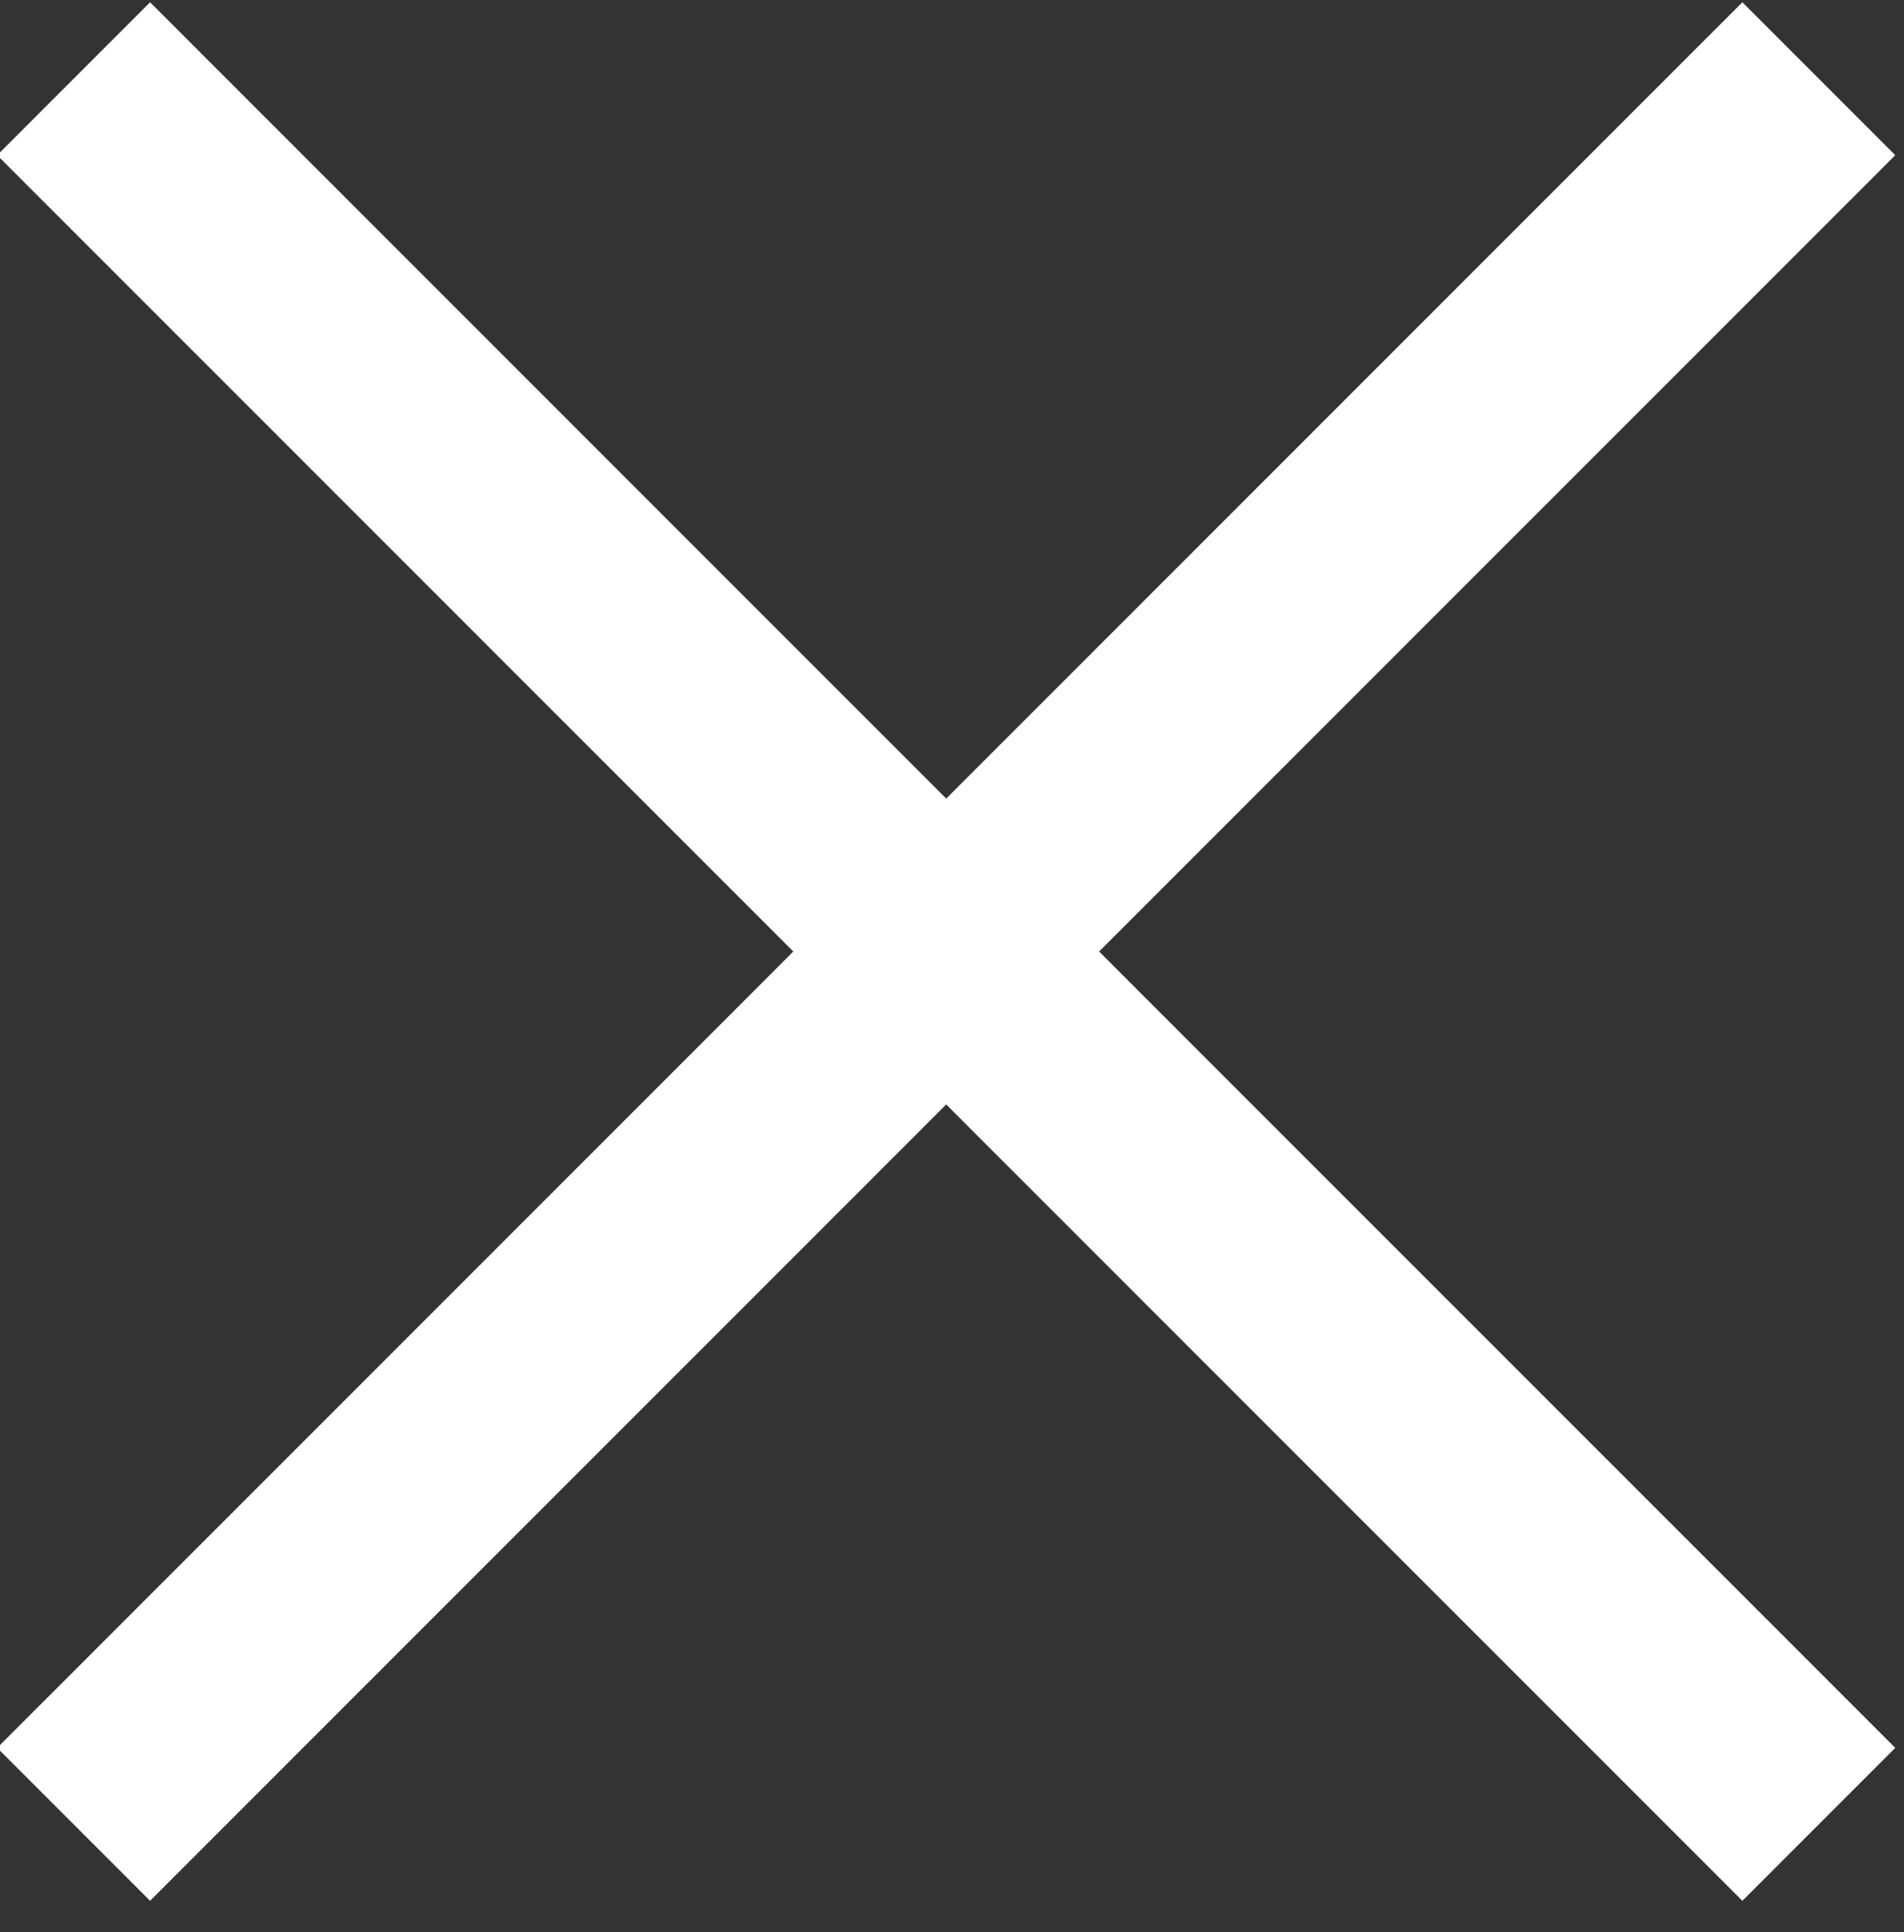 <?xml version="1.0" encoding="utf-8"?>
<!-- Generator: Adobe Illustrator 16.0.0, SVG Export Plug-In . SVG Version: 6.00 Build 0)  -->
<!DOCTYPE svg PUBLIC "-//W3C//DTD SVG 1.0//EN" "http://www.w3.org/TR/2001/REC-SVG-20010904/DTD/svg10.dtd">
<svg version="1.0" id="Layer_1" xmlns="http://www.w3.org/2000/svg" xmlns:xlink="http://www.w3.org/1999/xlink" x="0px" y="0px"
	 width="17.612px" height="17.869px" viewBox="0 0 17.612 17.869" enable-background="new 0 0 17.612 17.869" xml:space="preserve">
<rect x="0" y="0" width="17.612" height="17.869" fill="#333333" stroke="none"/>
<g>
	<line fill="none" stroke="#FFFFFF" stroke-width="2" stroke-miterlimit="10" x1="0.681" y1="16.87" x2="16.824" y2="0.728"/>
	<line fill="none" stroke="#FFFFFF" stroke-width="2" stroke-miterlimit="10" x1="16.824" y1="16.87" x2="0.681" y2="0.728"/>
</g>
</svg>
